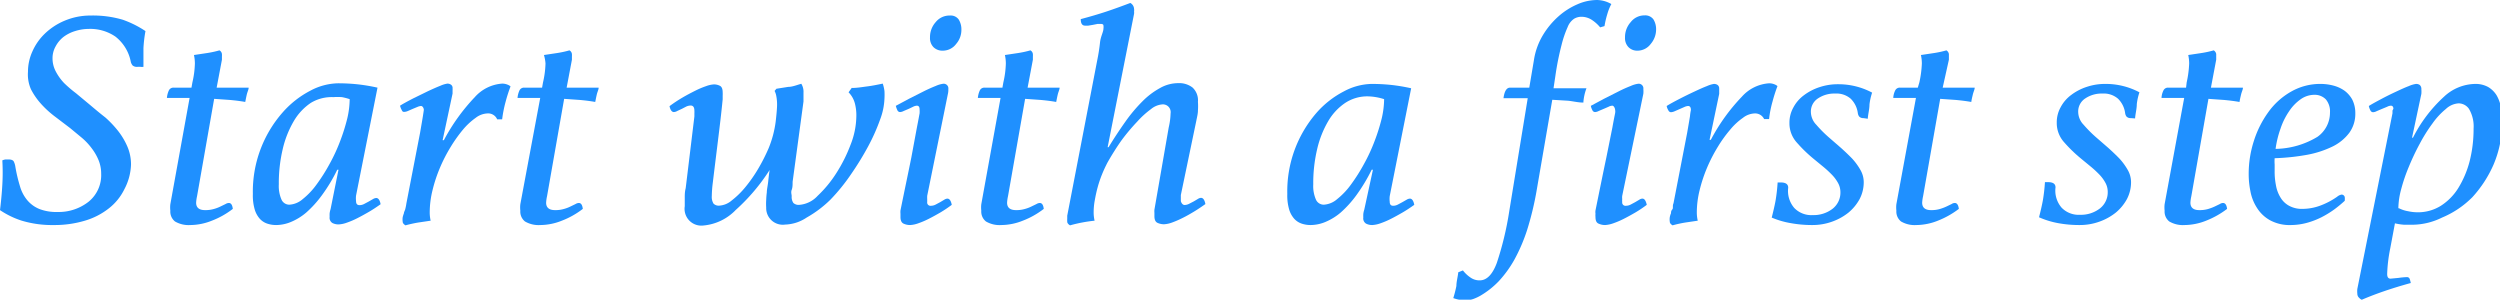 <svg xmlns="http://www.w3.org/2000/svg" viewBox="0 0 160.86 19.28"><defs><style>.cls-1{fill:#1f90ff;}</style></defs><title>text-start</title><g id="レイヤー_2" data-name="レイヤー 2"><g id="レイヤー_1-2" data-name="レイヤー 1"><path class="cls-1" d="M1.8,4.62a3.17,3.17,0,0,1,.28-1.3,3.61,3.61,0,0,1,.8-1.15,4.12,4.12,0,0,1,1.26-.83A4.23,4.23,0,0,1,5.82,1a6.77,6.77,0,0,1,2.08.27A6.54,6.54,0,0,1,9.36,2a8.44,8.44,0,0,0-.13,1.1c0,.36,0,.76,0,1.2a.73.73,0,0,1-.2,0H8.86a.43.43,0,0,1-.33-.09A.65.65,0,0,1,8.42,4a2.7,2.7,0,0,0-1-1.65,2.87,2.87,0,0,0-1.7-.49A3,3,0,0,0,4.83,2a2.41,2.41,0,0,0-.75.38A1.93,1.93,0,0,0,3.57,3a1.54,1.54,0,0,0-.19.77,1.8,1.8,0,0,0,.2.81,3.33,3.33,0,0,0,.54.76A7.74,7.74,0,0,0,4.89,6l.89.74c.32.27.64.54,1,.82a6.83,6.83,0,0,1,.83.88,4.55,4.55,0,0,1,.59,1,2.91,2.91,0,0,1,.23,1.15A3.62,3.62,0,0,1,8,12.18a3.51,3.51,0,0,1-1,1.23,4.57,4.57,0,0,1-1.54.79,6.78,6.78,0,0,1-2,.28,6.76,6.76,0,0,1-2.09-.29A5.46,5.46,0,0,1,0,13.52c.07-.56.12-1.11.15-1.64a13.56,13.56,0,0,0,0-1.56.76.76,0,0,1,.2-.06l.2,0q.25,0,.33.12a1.1,1.1,0,0,1,.11.36A9.89,9.89,0,0,0,1.29,12a2.42,2.42,0,0,0,.48.9,2,2,0,0,0,.77.55,3,3,0,0,0,1.16.19,3.12,3.12,0,0,0,2-.66,2.2,2.2,0,0,0,.81-1.8,2.3,2.3,0,0,0-.17-.88,3.41,3.41,0,0,0-.44-.76,4.07,4.07,0,0,0-.64-.68l-.75-.62-1-.76a6.22,6.22,0,0,1-.88-.81,4.41,4.41,0,0,1-.64-.93A2.37,2.37,0,0,1,1.8,4.62Z"/><path class="cls-1" d="M12.38,5.3a6,6,0,0,0,.16-1.22,2.62,2.62,0,0,0-.06-.54l.8-.12a6.3,6.3,0,0,0,.84-.18.31.31,0,0,1,.16.24,1.18,1.18,0,0,1,0,.16c0,.08,0,.15,0,.2l-.34,1.8H16c0,.12-.08.27-.12.44s-.07.33-.1.48c-.33-.06-.67-.1-1-.13l-1-.07-1.1,6.26a2.53,2.53,0,0,0-.06.42c0,.32.19.48.58.48a1.93,1.93,0,0,0,.55-.07,2.35,2.35,0,0,0,.45-.17l.31-.15a.46.46,0,0,1,.21-.07c.15,0,.23.13.26.38a5.27,5.27,0,0,1-1.35.76,3.77,3.77,0,0,1-1.37.28,1.74,1.74,0,0,1-1-.23.81.81,0,0,1-.3-.69,1.87,1.87,0,0,1,0-.42L12.2,6.3H10.74a1.41,1.41,0,0,1,.13-.49.32.32,0,0,1,.31-.17h1.14Z"/><path class="cls-1" d="M21.78,10.92H21.7a10.38,10.38,0,0,1-1,1.66,6.94,6.94,0,0,1-1,1.1,3.73,3.73,0,0,1-1,.61,2.53,2.53,0,0,1-.93.19,1.79,1.79,0,0,1-.57-.09,1.14,1.14,0,0,1-.48-.31,1.56,1.56,0,0,1-.33-.6,3.21,3.21,0,0,1-.12-1,7.71,7.71,0,0,1,1.92-5.25,6.13,6.13,0,0,1,1.77-1.39,3.93,3.93,0,0,1,1.77-.48,12.07,12.07,0,0,1,1.23.06,11.45,11.45,0,0,1,1.33.22l-1.38,6.94a1.59,1.59,0,0,0,0,.36c0,.17.07.26.22.26a.65.65,0,0,0,.29-.07l.3-.16.28-.16a.46.46,0,0,1,.21-.07c.13,0,.23.13.28.4-.24.17-.49.34-.75.49s-.51.29-.75.41a5.32,5.32,0,0,1-.68.29,1.79,1.79,0,0,1-.52.11.87.87,0,0,1-.4-.09.39.39,0,0,1-.18-.39,2.15,2.15,0,0,1,0-.23,1.31,1.31,0,0,1,.06-.27Zm.72-4.54A3.74,3.74,0,0,0,22,6.25a3.62,3.62,0,0,0-.55,0A2.58,2.58,0,0,0,20,6.62a3.59,3.59,0,0,0-1.1,1.18,6.38,6.38,0,0,0-.71,1.8,9.48,9.48,0,0,0-.25,2.26,2.18,2.18,0,0,0,.18,1,.55.55,0,0,0,.5.31,1.43,1.43,0,0,0,.86-.36,4.76,4.76,0,0,0,.89-.94,11.38,11.38,0,0,0,.83-1.31,11.11,11.11,0,0,0,.69-1.49,12.28,12.28,0,0,0,.46-1.47A5.62,5.62,0,0,0,22.5,6.38Z"/><path class="cls-1" d="M31.34,7.3a1.32,1.32,0,0,0-.73.28,4.37,4.37,0,0,0-.82.76A9.37,9.37,0,0,0,29,9.45a10,10,0,0,0-.69,1.34,9.47,9.47,0,0,0-.48,1.45,6,6,0,0,0-.18,1.42,2.35,2.35,0,0,0,.06.54l-.81.12q-.41.07-.81.18-.18-.11-.18-.24a1,1,0,0,1,0-.28,2.08,2.08,0,0,1,.08-.26c0-.07.05-.15.08-.24a3.46,3.46,0,0,0,.08-.4l.88-4.54c.09-.52.15-.87.18-1.06s.05-.32.06-.4-.06-.26-.18-.26a.7.7,0,0,0-.23.06L26.57,7l-.32.14a.7.7,0,0,1-.23.06c-.07,0-.12,0-.17-.12a1,1,0,0,1-.11-.28c.24-.15.52-.3.85-.47l.94-.46c.3-.14.57-.26.8-.35a1.78,1.78,0,0,1,.45-.14.4.4,0,0,1,.24.07.25.25,0,0,1,.1.23.88.88,0,0,1,0,.14l0,.2-.64,3h.08a12.51,12.51,0,0,1,2-2.78,2.59,2.59,0,0,1,1.75-.86.88.88,0,0,1,.33.06.64.64,0,0,1,.21.12,9.82,9.82,0,0,0-.32,1,7.94,7.94,0,0,0-.22,1.12h-.32A.63.63,0,0,0,31.34,7.3Z"/><path class="cls-1" d="M34.94,5.3a6,6,0,0,0,.16-1.22A2.62,2.62,0,0,0,35,3.54l.8-.12a6.3,6.3,0,0,0,.84-.18.31.31,0,0,1,.16.24,1.18,1.18,0,0,1,0,.16c0,.08,0,.15,0,.2l-.34,1.8h2.06c0,.12-.08.27-.12.44s-.07.33-.1.48c-.33-.06-.67-.1-1-.13l-1-.07-1.1,6.26a2.53,2.53,0,0,0-.06.42c0,.32.19.48.58.48a1.93,1.93,0,0,0,.55-.07,2.35,2.35,0,0,0,.45-.17l.31-.15a.46.46,0,0,1,.21-.07c.15,0,.23.13.26.38a5.27,5.27,0,0,1-1.35.76,3.77,3.77,0,0,1-1.37.28,1.74,1.74,0,0,1-1-.23.81.81,0,0,1-.3-.69,1.87,1.87,0,0,1,0-.42L34.76,6.3H33.3a1.41,1.41,0,0,1,.13-.49.32.32,0,0,1,.31-.17h1.14Z"/><path class="cls-1" d="M49.34,12.38c0-.19.06-.42.09-.71s.06-.53.09-.73a12.53,12.53,0,0,1-2.18,2.57,3.29,3.29,0,0,1-2.08,1,1.08,1.08,0,0,1-1.2-1.24c0-.16,0-.34,0-.53s0-.4.06-.63l.56-4.62s0-.12,0-.2a1.18,1.18,0,0,0,0-.16c0-.23-.08-.34-.24-.34a.71.71,0,0,0-.29.07L43.88,7l-.3.14a.49.49,0,0,1-.22.07c-.13,0-.23-.13-.28-.38a9.17,9.17,0,0,1,.83-.55c.29-.17.56-.31.82-.44a5.51,5.51,0,0,1,.71-.3,1.75,1.75,0,0,1,.5-.11.85.85,0,0,1,.38.09c.12.06.18.2.18.43a1.72,1.72,0,0,1,0,.2l0,.24c-.09.92-.2,1.82-.31,2.71s-.22,1.78-.33,2.69a7.64,7.64,0,0,0-.06.82.82.82,0,0,0,.11.49.47.47,0,0,0,.39.13,1.35,1.35,0,0,0,.78-.33,5.43,5.43,0,0,0,.88-.86,9.23,9.23,0,0,0,.83-1.19,11.71,11.71,0,0,0,.67-1.32,6.83,6.83,0,0,0,.45-1.7c.06-.52.09-.89.09-1.1a2.87,2.87,0,0,0-.05-.55,1.14,1.14,0,0,0-.11-.33l.12-.14.76-.12c.27,0,.55-.12.84-.2a1,1,0,0,1,.14.58s0,.12,0,.25,0,.23,0,.31L51,11.7c0,.19,0,.36-.06.52s0,.29,0,.4a.69.69,0,0,0,.11.44.5.5,0,0,0,.39.12,1.79,1.79,0,0,0,1.17-.58,7.61,7.61,0,0,0,1.19-1.44,9.71,9.71,0,0,0,.93-1.85,5.13,5.13,0,0,0,.37-1.81A3,3,0,0,0,55,6.63a1.59,1.59,0,0,0-.4-.69l.2-.28c.36,0,.68-.06,1-.1s.61-.1,1-.18a2.4,2.4,0,0,1,.11.48,4.12,4.12,0,0,1,0,.48,4.21,4.21,0,0,1-.28,1.35,12.36,12.36,0,0,1-.76,1.71,18.79,18.79,0,0,1-1.11,1.81,12.18,12.18,0,0,1-1.33,1.64A7.25,7.25,0,0,1,51.9,14a2.61,2.61,0,0,1-1.38.45,1.07,1.07,0,0,1-1.22-1.1,3.61,3.61,0,0,1,0-.47A5.24,5.24,0,0,1,49.34,12.38Z"/><path class="cls-1" d="M59.66,12.6a2,2,0,0,0,0,.21c0,.09,0,.15,0,.19a.21.21,0,0,0,.24.24.65.65,0,0,0,.29-.07l.3-.16.27-.16a.4.4,0,0,1,.2-.07c.13,0,.23.13.28.4a7.74,7.74,0,0,1-.73.49c-.26.15-.51.29-.75.41a5.32,5.32,0,0,1-.68.29,1.79,1.79,0,0,1-.52.11,1,1,0,0,1-.42-.09c-.13-.06-.2-.2-.2-.43,0,0,0-.11,0-.21a1.3,1.3,0,0,1,0-.21c.29-1.43.53-2.56.7-3.41L59,8.19c.09-.45.14-.74.17-.89a1.78,1.78,0,0,0,0-.26q0-.24-.18-.24a.64.64,0,0,0-.24.07L58.48,7l-.33.14a.56.56,0,0,1-.23.07.19.19,0,0,1-.18-.12,1.51,1.51,0,0,1-.1-.28l.84-.45.93-.47c.3-.15.57-.27.8-.36a1.73,1.73,0,0,1,.47-.14.3.3,0,0,1,.34.34A1.13,1.13,0,0,1,61,6Zm1-9.34a.81.81,0,0,1-.6-.23.83.83,0,0,1-.22-.61,1.44,1.44,0,0,1,.37-1A1.13,1.13,0,0,1,61.12,1a.63.63,0,0,1,.57.26,1.2,1.2,0,0,1,.17.66,1.37,1.37,0,0,1-.34.91A1.07,1.07,0,0,1,60.68,3.26Z"/><path class="cls-1" d="M64.56,5.3a6,6,0,0,0,.16-1.22,2.62,2.62,0,0,0-.06-.54l.8-.12a6.3,6.3,0,0,0,.84-.18.31.31,0,0,1,.16.24,1.18,1.18,0,0,1,0,.16c0,.08,0,.15,0,.2l-.34,1.8h2.06c0,.12-.08.27-.12.44s-.07.33-.1.48c-.33-.06-.67-.1-1-.13l-1-.07-1.1,6.26a2.53,2.53,0,0,0-.06.42c0,.32.19.48.58.48a1.93,1.93,0,0,0,.55-.07,2.35,2.35,0,0,0,.45-.17l.31-.15a.46.46,0,0,1,.21-.07c.15,0,.23.13.26.38a5.27,5.27,0,0,1-1.35.76,3.77,3.77,0,0,1-1.37.28,1.74,1.74,0,0,1-1-.23.81.81,0,0,1-.3-.69,1.87,1.87,0,0,1,0-.42L64.38,6.3H62.92a1.41,1.41,0,0,1,.13-.49.32.32,0,0,1,.31-.17H64.5Z"/><path class="cls-1" d="M71,1.84a.69.69,0,0,0,0-.2c0-.07-.07-.1-.17-.1l-.21,0-.3.06-.3.05-.2,0c-.19,0-.28-.14-.28-.42.6-.16,1.15-.32,1.66-.49s1-.35,1.53-.55a.46.46,0,0,1,.24.38.52.52,0,0,1,0,.17.54.54,0,0,1,0,.15l-1.7,8.58h.06c.36-.59.72-1.13,1.08-1.64a10,10,0,0,1,1.1-1.31,4.88,4.88,0,0,1,1.14-.86,2.37,2.37,0,0,1,1.15-.31,1.41,1.41,0,0,1,.93.28,1.12,1.12,0,0,1,.35.92,4,4,0,0,1,0,.56c0,.21-.06.43-.1.64l-1,4.8c0,.05,0,.12,0,.2s0,.14,0,.18.08.26.24.26a.67.67,0,0,0,.28-.07l.31-.16.27-.16a.4.4,0,0,1,.2-.07c.13,0,.23.13.28.4-.24.17-.49.34-.74.49s-.49.29-.74.41a5.91,5.91,0,0,1-.67.29,1.74,1.74,0,0,1-.51.11,1,1,0,0,1-.42-.09c-.13-.06-.2-.2-.2-.43,0,0,0-.11,0-.21a1.3,1.3,0,0,1,0-.21L75.2,8.2a4.46,4.46,0,0,0,.12-.9.5.5,0,0,0-.56-.58,1.3,1.3,0,0,0-.7.3,5.78,5.78,0,0,0-.89.81,12.69,12.69,0,0,0-1,1.19c-.32.45-.62.93-.9,1.42-.12.23-.24.48-.35.75a7.72,7.72,0,0,0-.29.85c-.08.29-.14.58-.19.86a4.29,4.29,0,0,0-.07.76,2.35,2.35,0,0,0,.06.54,9.51,9.51,0,0,0-1.58.3q-.18-.11-.18-.24a1.54,1.54,0,0,1,0-.19c0-.07,0-.14,0-.19l1.93-10c.08-.39.14-.77.18-1.15S71,2.05,71,1.84Z"/><path class="cls-1" d="M88.34,10.92h-.08a11.15,11.15,0,0,1-1,1.66,6.94,6.94,0,0,1-1,1.1,3.73,3.73,0,0,1-1,.61,2.53,2.53,0,0,1-.93.19,1.79,1.79,0,0,1-.57-.09,1.14,1.14,0,0,1-.48-.31,1.56,1.56,0,0,1-.33-.6,3.21,3.21,0,0,1-.12-1A7.71,7.71,0,0,1,84.7,7.27a6,6,0,0,1,1.77-1.39,3.93,3.93,0,0,1,1.77-.48,12.07,12.07,0,0,1,1.23.06,11.45,11.45,0,0,1,1.33.22l-1.38,6.94a1.59,1.59,0,0,0,0,.36c0,.17.07.26.22.26a.65.65,0,0,0,.29-.07l.3-.16.28-.16a.43.43,0,0,1,.21-.07c.13,0,.23.13.28.4-.24.17-.49.34-.75.49s-.51.29-.75.41a5.32,5.32,0,0,1-.68.29,1.86,1.86,0,0,1-.52.11.87.87,0,0,1-.4-.09.39.39,0,0,1-.18-.39,2.15,2.15,0,0,1,0-.23,1.31,1.31,0,0,1,.06-.27Zm.72-4.54A3.67,3.67,0,0,0,88,6.2a2.58,2.58,0,0,0-1.44.42,3.59,3.59,0,0,0-1.1,1.18,6.38,6.38,0,0,0-.71,1.8,9.48,9.48,0,0,0-.25,2.26,2.18,2.18,0,0,0,.18,1,.55.55,0,0,0,.5.31,1.43,1.43,0,0,0,.86-.36,4.76,4.76,0,0,0,.89-.94,11.38,11.38,0,0,0,.83-1.31,11.11,11.11,0,0,0,.69-1.49,12.28,12.28,0,0,0,.46-1.47A5.62,5.62,0,0,0,89.06,6.38Z"/><path class="cls-1" d="M98.3,6.32H96.74c.06-.45.2-.68.42-.68H98.4l.3-1.78a4.4,4.4,0,0,1,.56-1.57,5.18,5.18,0,0,1,1-1.22,4.52,4.52,0,0,1,1.23-.79A3.19,3.19,0,0,1,102.76,0a1.92,1.92,0,0,1,.92.26,3.27,3.27,0,0,0-.26.65,5.87,5.87,0,0,0-.18.77l-.28.08a2.38,2.38,0,0,0-.52-.47,1.22,1.22,0,0,0-.66-.21.91.91,0,0,0-.5.13,1.12,1.12,0,0,0-.41.53,6.69,6.69,0,0,0-.39,1.14,17.85,17.85,0,0,0-.4,2l-.12.8h2.12a3.15,3.15,0,0,0-.2.92c-.34,0-.68-.09-1-.12l-1-.06-1,5.8a19.64,19.64,0,0,1-.62,2.58,11.06,11.06,0,0,1-.82,1.91,7.24,7.24,0,0,1-1,1.38,5.45,5.45,0,0,1-1.21.95,2.86,2.86,0,0,1-.44.2,1.54,1.54,0,0,1-.5.08,2.29,2.29,0,0,1-.78-.14,7.37,7.37,0,0,0,.2-.78c0-.28.09-.57.12-.88l.3-.12a2.12,2.12,0,0,0,.49.46,1,1,0,0,0,.59.18c.45,0,.82-.37,1.1-1.12a20.22,20.22,0,0,0,.8-3.32Z"/><path class="cls-1" d="M104.38,12.6a.87.87,0,0,0,0,.21.8.8,0,0,0,0,.19.21.21,0,0,0,.24.24.65.65,0,0,0,.29-.07l.3-.16.27-.16a.37.37,0,0,1,.2-.07c.13,0,.22.13.28.4a7.74,7.74,0,0,1-.73.49c-.26.15-.51.29-.75.41a5.32,5.32,0,0,1-.68.29,1.86,1.86,0,0,1-.52.11,1,1,0,0,1-.42-.09c-.14-.06-.2-.2-.2-.43a1,1,0,0,1,0-.21.7.7,0,0,1,0-.21c.29-1.43.52-2.56.7-3.41l.39-1.94c.08-.45.14-.74.17-.89s0-.23,0-.26-.06-.24-.18-.24a.56.56,0,0,0-.24.07L103.2,7l-.33.14a.56.56,0,0,1-.23.07.19.19,0,0,1-.18-.12,1,1,0,0,1-.1-.28l.84-.45.93-.47a8.49,8.49,0,0,1,.8-.36,1.73,1.73,0,0,1,.47-.14.3.3,0,0,1,.34.34,1.77,1.77,0,0,1,0,.3Zm1-9.34a.78.78,0,0,1-.6-.23.83.83,0,0,1-.22-.61,1.44,1.44,0,0,1,.37-1,1.11,1.11,0,0,1,.89-.43.65.65,0,0,1,.57.26,1.2,1.2,0,0,1,.17.66,1.43,1.43,0,0,1-.34.91A1.07,1.07,0,0,1,105.4,3.26Z"/><path class="cls-1" d="M112.88,7.3a1.29,1.29,0,0,0-.73.28,4.09,4.09,0,0,0-.82.76,8.36,8.36,0,0,0-.8,1.11,10,10,0,0,0-.69,1.34,9.47,9.47,0,0,0-.48,1.45,6,6,0,0,0-.18,1.42,2.35,2.35,0,0,0,.06.54l-.81.12q-.42.07-.81.18-.18-.11-.18-.24a1,1,0,0,1,0-.28,1.15,1.15,0,0,1,.08-.26c0-.07,0-.15.08-.24s0-.23.08-.4l.88-4.54c.09-.52.15-.87.18-1.06a3.21,3.21,0,0,1,.06-.4c0-.17-.06-.26-.18-.26a.65.65,0,0,0-.23.06l-.32.14-.32.14a.7.7,0,0,1-.23.06.19.19,0,0,1-.17-.12.78.78,0,0,1-.11-.28c.24-.15.52-.3.85-.47s.64-.32.94-.46.56-.26.8-.35a1.78,1.78,0,0,1,.45-.14.4.4,0,0,1,.24.07.28.28,0,0,1,.1.23s0,.07,0,.14l0,.2L110,9h.08a12.19,12.19,0,0,1,2-2.78,2.57,2.57,0,0,1,1.75-.86.88.88,0,0,1,.33.06.64.64,0,0,1,.21.12,9.82,9.82,0,0,0-.32,1,6.73,6.73,0,0,0-.22,1.12h-.32A.64.64,0,0,0,112.88,7.3Z"/><path class="cls-1" d="M119.9,7.6a.35.35,0,0,1-.28-.11.49.49,0,0,1-.08-.21,1.58,1.58,0,0,0-.46-.93,1.4,1.4,0,0,0-1-.33,1.87,1.87,0,0,0-1.1.31,1,1,0,0,0-.46.89,1.21,1.21,0,0,0,.35.81,8.11,8.11,0,0,0,.83.83l.76.66q.39.35.72.69a4,4,0,0,1,.53.73,1.58,1.58,0,0,1,.21.78,2.33,2.33,0,0,1-.26,1.08,3,3,0,0,1-.71.87,3.63,3.63,0,0,1-1.06.59,3.72,3.72,0,0,1-1.29.22,7.56,7.56,0,0,1-1.36-.12A5.43,5.43,0,0,1,114,14c.1-.4.19-.77.25-1.11a11.16,11.16,0,0,0,.13-1.15h.2c.32,0,.48.11.48.34a1.68,1.68,0,0,0,.39,1.3,1.52,1.52,0,0,0,1.19.46,2,2,0,0,0,1.28-.41,1.32,1.32,0,0,0,.5-1.07,1.22,1.22,0,0,0-.15-.58,2.41,2.41,0,0,0-.39-.53,6.64,6.64,0,0,0-.54-.5l-.62-.51a9.07,9.07,0,0,1-1.09-1.05,1.84,1.84,0,0,1-.49-1.27,2,2,0,0,1,.25-1,2.33,2.33,0,0,1,.68-.79,3.38,3.38,0,0,1,1-.52,3.7,3.7,0,0,1,1.21-.19,4.6,4.6,0,0,1,2.18.54,3.77,3.77,0,0,0-.17.76c0,.31-.09.61-.11.92Z"/><path class="cls-1" d="M123.5,5.3a6.8,6.8,0,0,0,.16-1.22,2.62,2.62,0,0,0-.06-.54l.8-.12a6.3,6.3,0,0,0,.84-.18.34.34,0,0,1,.16.24s0,.08,0,.16,0,.15,0,.2L125,5.64h2.06c0,.12-.08.27-.12.44s-.08.33-.1.48c-.34-.06-.68-.1-1-.13l-1-.07-1.1,6.26a2.53,2.53,0,0,0-.06.42c0,.32.19.48.58.48a1.93,1.93,0,0,0,.55-.07,3,3,0,0,0,.45-.17l.31-.15a.4.4,0,0,1,.21-.07c.14,0,.23.13.26.38a5.63,5.63,0,0,1-1.35.76,3.81,3.81,0,0,1-1.37.28,1.74,1.74,0,0,1-1-.23.81.81,0,0,1-.3-.69,1.87,1.87,0,0,1,0-.42l1.26-6.84h-1.46a1.22,1.22,0,0,1,.13-.49.32.32,0,0,1,.31-.17h1.14Z"/><path class="cls-1" d="M137.1,7.6a.35.35,0,0,1-.28-.11.49.49,0,0,1-.08-.21,1.58,1.58,0,0,0-.46-.93,1.4,1.4,0,0,0-1-.33,1.87,1.87,0,0,0-1.1.31,1,1,0,0,0-.46.89,1.21,1.21,0,0,0,.35.81,8.11,8.11,0,0,0,.83.83l.76.66q.39.35.72.69a4,4,0,0,1,.53.73,1.58,1.58,0,0,1,.21.78,2.33,2.33,0,0,1-.26,1.08,3,3,0,0,1-.71.87,3.63,3.63,0,0,1-1.06.59,3.72,3.72,0,0,1-1.29.22,7.56,7.56,0,0,1-1.36-.12,5.43,5.43,0,0,1-1.24-.38c.1-.4.19-.77.25-1.11a11.16,11.16,0,0,0,.13-1.15h.2c.32,0,.48.11.48.34a1.68,1.68,0,0,0,.39,1.3,1.52,1.52,0,0,0,1.19.46,2,2,0,0,0,1.28-.41,1.32,1.32,0,0,0,.5-1.07,1.22,1.22,0,0,0-.15-.58,2.41,2.41,0,0,0-.39-.53,6.64,6.64,0,0,0-.54-.5l-.62-.51a9.07,9.07,0,0,1-1.09-1.05,1.84,1.84,0,0,1-.49-1.27,2,2,0,0,1,.25-1,2.33,2.33,0,0,1,.68-.79,3.38,3.38,0,0,1,1-.52,3.7,3.7,0,0,1,1.21-.19,4.6,4.6,0,0,1,2.18.54,3.77,3.77,0,0,0-.17.76c0,.31-.09.61-.11.92Z"/><path class="cls-1" d="M140.7,5.3a6.8,6.8,0,0,0,.16-1.22,2.62,2.62,0,0,0-.06-.54l.8-.12a6.3,6.3,0,0,0,.84-.18.34.34,0,0,1,.16.24s0,.08,0,.16,0,.15,0,.2l-.34,1.8h2.06c0,.12-.08.27-.12.44s-.08.33-.1.48c-.34-.06-.68-.1-1-.13l-1-.07L141,12.62a2.53,2.53,0,0,0-.06.42c0,.32.19.48.58.48a1.93,1.93,0,0,0,.55-.07,3,3,0,0,0,.45-.17l.31-.15a.4.4,0,0,1,.21-.07c.14,0,.23.13.26.38a5.63,5.63,0,0,1-1.35.76,3.81,3.81,0,0,1-1.37.28,1.74,1.74,0,0,1-1-.23.81.81,0,0,1-.3-.69,1.87,1.87,0,0,1,0-.42l1.26-6.84h-1.46a1.22,1.22,0,0,1,.13-.49.32.32,0,0,1,.31-.17h1.14Z"/><path class="cls-1" d="M146.36,10.18a2.69,2.69,0,0,0,0,.4c0,.13,0,.27,0,.42a4.43,4.43,0,0,0,.08.9,2.2,2.2,0,0,0,.28.78,1.45,1.45,0,0,0,.55.55,1.7,1.7,0,0,0,.89.21,3.33,3.33,0,0,0,1.08-.19,4.78,4.78,0,0,0,1.14-.59.63.63,0,0,1,.28-.14.21.21,0,0,1,.21.16,1.13,1.13,0,0,1,0,.24,8.14,8.14,0,0,1-.68.56,6.19,6.19,0,0,1-.82.5,5.07,5.07,0,0,1-.94.36,4,4,0,0,1-1,.14,2.65,2.65,0,0,1-1.37-.31,2.31,2.31,0,0,1-.84-.8,2.92,2.92,0,0,1-.42-1.07,5.52,5.52,0,0,1-.11-1.12,6.87,6.87,0,0,1,.33-2.1,6.49,6.49,0,0,1,.93-1.86,4.6,4.6,0,0,1,1.46-1.32,3.77,3.77,0,0,1,1.92-.5,3.24,3.24,0,0,1,.82.11,2.2,2.2,0,0,1,.71.33,1.77,1.77,0,0,1,.5.58,1.91,1.91,0,0,1,.19.86,2.08,2.08,0,0,1-.39,1.27,3,3,0,0,1-1.08.88,6.37,6.37,0,0,1-1.63.53A14.14,14.14,0,0,1,146.36,10.18Zm.06-.6a5.35,5.35,0,0,0,2.7-.78,1.9,1.9,0,0,0,.8-1.56,1.2,1.2,0,0,0-.27-.85,1,1,0,0,0-.73-.29,1.53,1.53,0,0,0-.89.29,2.87,2.87,0,0,0-.74.77,4.42,4.42,0,0,0-.55,1.11A6.43,6.43,0,0,0,146.42,9.58Z"/><path class="cls-1" d="M154,7c0-.13-.06-.2-.16-.2a.56.56,0,0,0-.24.07l-.34.14-.33.14a.56.56,0,0,1-.23.07.19.19,0,0,1-.18-.12,1,1,0,0,1-.1-.28c.24-.15.52-.3.84-.47s.63-.32.93-.46.56-.26.8-.35a1.73,1.73,0,0,1,.47-.14.4.4,0,0,1,.24.07.34.34,0,0,1,.1.27,1.77,1.77,0,0,1,0,.3l-.6,2.82h.06a9.11,9.11,0,0,1,2-2.64,3,3,0,0,1,2-.82,1.68,1.68,0,0,1,.84.2,1.61,1.61,0,0,1,.54.53,2.45,2.45,0,0,1,.28.76,5.12,5.12,0,0,1,.08.87,7,7,0,0,1-.55,2.82,7.61,7.61,0,0,1-1.37,2.11A6,6,0,0,1,157.13,14a4.38,4.38,0,0,1-1.85.46l-.6,0a3.74,3.74,0,0,1-.58-.09l-.3,1.6a9.78,9.78,0,0,0-.2,1.66c0,.2.07.3.22.3l.52-.05a5.07,5.07,0,0,1,.54-.05.18.18,0,0,1,.17.12,2,2,0,0,1,.07.26c-.62.17-1.17.34-1.67.51s-1,.36-1.49.57a.73.73,0,0,1-.22-.19.37.37,0,0,1-.06-.21,1.37,1.37,0,0,1,0-.3L153.94,7.3a1.41,1.41,0,0,0,0-.18Zm.36,6.4a2.07,2.07,0,0,0,.58.19,3,3,0,0,0,.62.07,2.79,2.79,0,0,0,1.48-.41,3.62,3.62,0,0,0,1.13-1.14,6.34,6.34,0,0,0,.73-1.71,8.38,8.38,0,0,0,.26-2.12A2.21,2.21,0,0,0,158.86,7a.82.82,0,0,0-.66-.35,1.31,1.31,0,0,0-.82.36,4.7,4.7,0,0,0-.87.94,10.15,10.15,0,0,0-.82,1.31,15.28,15.28,0,0,0-.7,1.48,10.67,10.67,0,0,0-.49,1.44A4.85,4.85,0,0,0,154.32,13.4Z"/></g></g></svg>